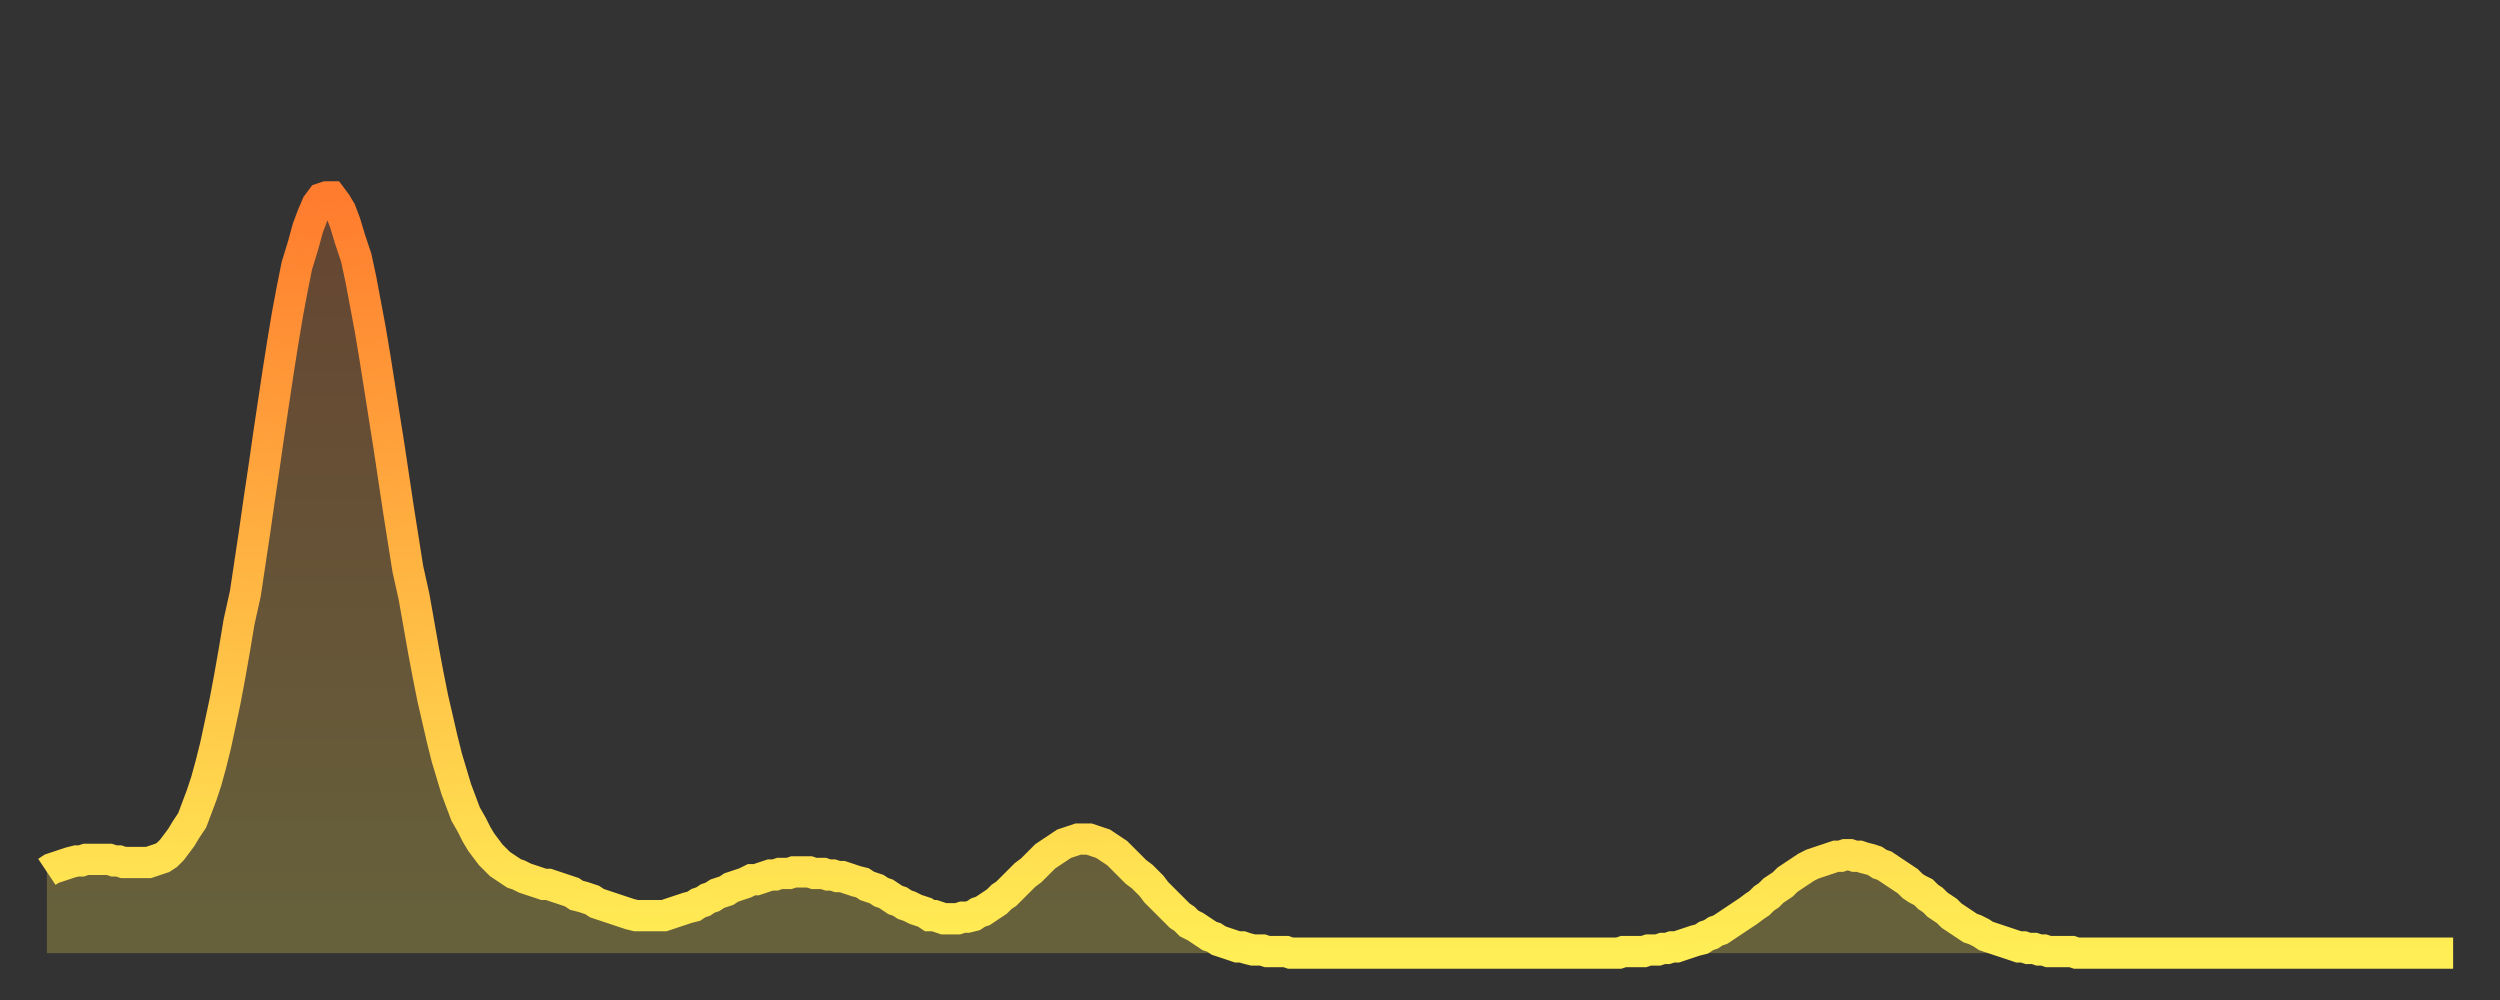 <?xml version="1.0" encoding="utf-8" ?>
<svg baseProfile="full" height="64" version="1.1" width="160" xmlns="http://www.w3.org/2000/svg" xmlns:ev="http://www.w3.org/2001/xml-events" xmlns:xlink="http://www.w3.org/1999/xlink"><rect width="100%" height="100%" fill="#333333" stroke="none"/><defs><linearGradient id="id1701820" x1="0" x2="0" y1="0" y2="1"><stop offset="0%" stop-color="#ff7c2e" /><stop offset="50%" stop-color="#ffb542" /><stop offset="100%" stop-color="#ffee55" /></linearGradient></defs><g transform="translate(3,3)"><g><path d="M 0.0 52.8 0.3 52.6 0.6 52.5 0.9 52.4 1.2 52.3 1.5 52.2 1.9 52.1 2.2 52.1 2.5 52.0 2.8 52.0 3.1 52.0 3.4 52.0 3.7 52.0 4.0 52.0 4.3 52.1 4.6 52.1 4.9 52.2 5.2 52.2 5.6 52.2 5.9 52.2 6.2 52.2 6.5 52.2 6.8 52.1 7.1 52.0 7.4 51.9 7.7 51.7 8.0 51.4 8.3 51.0 8.6 50.6 8.9 50.1 9.3 49.5 9.6 48.7 9.9 47.9 10.2 47.0 10.5 45.9 10.8 44.7 11.1 43.3 11.4 41.9 11.7 40.3 12.0 38.6 12.3 36.8 12.7 35.0 13.0 33.0 13.3 31.0 13.6 28.9 13.9 26.9 14.2 24.8 14.5 22.8 14.8 20.8 15.1 18.9 15.4 17.1 15.7 15.5 16.0 14.0 16.4 12.7 16.7 11.6 17.0 10.8 17.3 10.1 17.6 9.7 17.9 9.6 18.2 9.6 18.5 10.0 18.8 10.5 19.1 11.3 19.4 12.3 19.8 13.5 20.1 14.9 20.4 16.5 20.7 18.1 21.0 19.9 21.3 21.8 21.6 23.7 21.9 25.6 22.2 27.6 22.5 29.6 22.8 31.5 23.1 33.4 23.5 35.2 23.8 36.9 24.1 38.6 24.4 40.2 24.7 41.7 25.0 43.0 25.3 44.3 25.6 45.5 25.9 46.5 26.2 47.5 26.5 48.3 26.8 49.1 27.2 49.8 27.5 50.4 27.8 50.9 28.1 51.3 28.4 51.7 28.7 52.0 29.0 52.3 29.3 52.5 29.6 52.7 29.9 52.9 30.2 53.0 30.6 53.2 30.9 53.3 31.2 53.4 31.5 53.5 31.8 53.6 32.1 53.6 32.4 53.7 32.7 53.8 33.0 53.9 33.3 54.0 33.6 54.1 33.9 54.3 34.3 54.4 34.6 54.5 34.9 54.6 35.2 54.8 35.5 54.9 35.8 55.0 36.1 55.1 36.4 55.2 36.7 55.3 37.0 55.4 37.3 55.5 37.7 55.6 38.0 55.6 38.3 55.6 38.6 55.6 38.9 55.6 39.2 55.6 39.5 55.6 39.8 55.5 40.1 55.4 40.4 55.3 40.7 55.2 41.0 55.1 41.4 55.0 41.7 54.8 42.0 54.7 42.3 54.5 42.6 54.4 42.9 54.2 43.2 54.1 43.5 54.0 43.8 53.8 44.1 53.7 44.4 53.6 44.7 53.5 45.1 53.3 45.4 53.3 45.7 53.2 46.0 53.1 46.3 53.0 46.6 53.0 46.9 52.9 47.2 52.9 47.5 52.9 47.8 52.8 48.1 52.8 48.5 52.8 48.8 52.8 49.1 52.9 49.4 52.9 49.7 52.9 50.0 53.0 50.3 53.0 50.6 53.1 50.9 53.1 51.2 53.2 51.5 53.3 51.8 53.4 52.2 53.5 52.5 53.7 52.8 53.8 53.1 53.9 53.4 54.1 53.7 54.2 54.0 54.4 54.3 54.6 54.6 54.7 54.9 54.9 55.2 55.0 55.6 55.2 55.9 55.3 56.2 55.4 56.5 55.6 56.8 55.6 57.1 55.7 57.4 55.8 57.7 55.8 58.0 55.8 58.3 55.8 58.6 55.7 58.9 55.7 59.3 55.6 59.6 55.4 59.9 55.3 60.2 55.1 60.5 54.9 60.8 54.7 61.1 54.4 61.4 54.2 61.7 53.9 62.0 53.6 62.3 53.3 62.6 53.0 63.0 52.7 63.3 52.4 63.6 52.1 63.9 51.8 64.2 51.6 64.5 51.4 64.8 51.2 65.1 51.0 65.4 50.9 65.7 50.8 66.0 50.7 66.4 50.7 66.7 50.7 67.0 50.8 67.3 50.9 67.6 51.0 67.9 51.2 68.2 51.4 68.5 51.6 68.8 51.9 69.1 52.2 69.4 52.5 69.7 52.8 70.1 53.1 70.4 53.4 70.7 53.7 71.0 54.1 71.3 54.4 71.6 54.7 71.9 55.0 72.2 55.3 72.5 55.6 72.8 55.8 73.1 56.1 73.5 56.3 73.8 56.5 74.1 56.7 74.4 56.9 74.7 57.0 75.0 57.2 75.3 57.3 75.6 57.4 75.9 57.5 76.2 57.6 76.5 57.6 76.8 57.7 77.2 57.8 77.5 57.8 77.8 57.8 78.1 57.9 78.4 57.9 78.7 57.9 79.0 57.9 79.3 57.9 79.6 58.0 79.9 58.0 80.2 58.0 80.5 58.0 80.9 58.0 81.2 58.0 81.5 58.0 81.8 58.0 82.1 58.0 82.4 58.0 82.7 58.0 83.0 58.0 83.3 58.0 83.6 58.0 83.9 58.0 84.3 58.0 84.6 58.0 84.9 58.0 85.2 58.0 85.5 58.0 85.8 58.0 86.1 58.0 86.4 58.0 86.7 58.0 87.0 58.0 87.3 58.0 87.6 58.0 88.0 58.0 88.3 58.0 88.6 58.0 88.9 58.0 89.2 58.0 89.5 58.0 89.8 58.0 90.1 58.0 90.4 58.0 90.7 58.0 91.0 58.0 91.4 58.0 91.7 58.0 92.0 58.0 92.3 58.0 92.6 58.0 92.9 58.0 93.2 58.0 93.5 58.0 93.8 58.0 94.1 58.0 94.4 58.0 94.7 58.0 95.1 58.0 95.4 58.0 95.7 58.0 96.0 58.0 96.3 58.0 96.6 58.0 96.9 58.0 97.2 58.0 97.5 58.0 97.8 58.0 98.1 58.0 98.4 58.0 98.8 58.0 99.1 58.0 99.4 58.0 99.7 58.0 100.0 58.0 100.3 58.0 100.6 58.0 100.9 57.9 101.2 57.9 101.5 57.9 101.8 57.9 102.2 57.9 102.5 57.8 102.8 57.8 103.1 57.8 103.4 57.7 103.7 57.7 104.0 57.6 104.3 57.6 104.6 57.5 104.9 57.4 105.2 57.3 105.5 57.2 105.9 57.1 106.2 56.9 106.5 56.8 106.8 56.6 107.1 56.5 107.4 56.3 107.7 56.1 108.0 55.9 108.3 55.7 108.6 55.5 108.9 55.3 109.3 55.0 109.6 54.8 109.9 54.5 110.2 54.3 110.5 54.0 110.8 53.8 111.1 53.6 111.4 53.3 111.7 53.1 112.0 52.9 112.3 52.7 112.6 52.5 113.0 52.3 113.3 52.2 113.6 52.1 113.9 52.0 114.2 51.9 114.5 51.8 114.8 51.8 115.1 51.7 115.4 51.7 115.7 51.8 116.0 51.8 116.3 51.9 116.7 52.0 117.0 52.1 117.3 52.3 117.6 52.4 117.9 52.6 118.2 52.8 118.5 53.0 118.8 53.2 119.1 53.4 119.4 53.7 119.7 53.9 120.1 54.1 120.4 54.4 120.7 54.6 121.0 54.9 121.3 55.1 121.6 55.3 121.9 55.6 122.2 55.8 122.5 56.0 122.8 56.2 123.1 56.4 123.4 56.5 123.8 56.7 124.1 56.9 124.4 57.0 124.7 57.1 125.0 57.2 125.3 57.3 125.6 57.4 125.9 57.5 126.2 57.6 126.5 57.6 126.8 57.7 127.2 57.7 127.5 57.8 127.8 57.8 128.1 57.9 128.4 57.9 128.7 57.9 129.0 57.9 129.3 57.9 129.6 57.9 129.9 58.0 130.2 58.0 130.5 58.0 130.9 58.0 131.2 58.0 131.5 58.0 131.8 58.0 132.1 58.0 132.4 58.0 132.7 58.0 133.0 58.0 133.3 58.0 133.6 58.0 133.9 58.0 134.2 58.0 134.6 58.0 134.9 58.0 135.2 58.0 135.5 58.0 135.8 58.0 136.1 58.0 136.4 58.0 136.7 58.0 137.0 58.0 137.3 58.0 137.6 58.0 138.0 58.0 138.3 58.0 138.6 58.0 138.9 58.0 139.2 58.0 139.5 58.0 139.8 58.0 140.1 58.0 140.4 58.0 140.7 58.0 141.0 58.0 141.3 58.0 141.7 58.0 142.0 58.0 142.3 58.0 142.6 58.0 142.9 58.0 143.2 58.0 143.5 58.0 143.8 58.0 144.1 58.0 144.4 58.0 144.7 58.0 145.1 58.0 145.4 58.0 145.7 58.0 146.0 58.0 146.3 58.0 146.6 58.0 146.9 58.0 147.2 58.0 147.5 58.0 147.8 58.0 148.1 58.0 148.4 58.0 148.8 58.0 149.1 58.0 149.4 58.0 149.7 58.0 150.0 58.0 150.3 58.0 150.6 58.0 150.9 58.0 151.2 58.0 151.5 58.0 151.8 58.0 152.1 58.0 152.5 58.0 152.8 58.0 153.1 58.0 153.4 58.0 153.7 58.0 154.0 58.0" fill="none" id="graph-curve" opacity="1" stroke="url(#id1701820)" stroke-width="2" /><path d="M 0 58 L 0.0 52.8 0.3 52.6 0.6 52.5 0.9 52.4 1.2 52.3 1.5 52.2 1.9 52.1 2.2 52.1 2.5 52.0 2.8 52.0 3.1 52.0 3.4 52.0 3.7 52.0 4.0 52.0 4.3 52.1 4.6 52.1 4.9 52.2 5.2 52.2 5.6 52.2 5.9 52.2 6.2 52.2 6.5 52.2 6.8 52.1 7.1 52.0 7.4 51.9 7.7 51.7 8.0 51.4 8.3 51.0 8.6 50.6 8.9 50.1 9.3 49.5 9.6 48.7 9.9 47.9 10.2 47.0 10.5 45.9 10.8 44.7 11.1 43.3 11.4 41.9 11.7 40.3 12.0 38.6 12.3 36.8 12.7 35.0 13.0 33.0 13.3 31.0 13.6 28.9 13.9 26.9 14.2 24.8 14.5 22.8 14.8 20.8 15.1 18.9 15.4 17.1 15.7 15.5 16.0 14.0 16.4 12.7 16.7 11.6 17.0 10.8 17.3 10.1 17.6 9.7 17.9 9.6 18.2 9.6 18.5 10.0 18.8 10.5 19.1 11.3 19.4 12.3 19.8 13.5 20.1 14.9 20.4 16.5 20.7 18.1 21.0 19.9 21.3 21.8 21.6 23.7 21.9 25.6 22.2 27.6 22.5 29.6 22.8 31.5 23.1 33.4 23.5 35.2 23.8 36.9 24.1 38.6 24.4 40.2 24.7 41.7 25.0 43.0 25.3 44.3 25.6 45.5 25.9 46.5 26.2 47.5 26.5 48.3 26.8 49.1 27.2 49.8 27.5 50.4 27.8 50.9 28.1 51.3 28.4 51.7 28.7 52.0 29.0 52.3 29.3 52.5 29.6 52.7 29.9 52.9 30.2 53.0 30.6 53.2 30.9 53.3 31.2 53.4 31.5 53.5 31.8 53.6 32.1 53.6 32.4 53.7 32.7 53.8 33.0 53.9 33.3 54.0 33.6 54.1 33.9 54.3 34.3 54.4 34.6 54.5 34.9 54.6 35.2 54.8 35.5 54.9 35.8 55.0 36.1 55.1 36.4 55.2 36.7 55.3 37.0 55.4 37.3 55.5 37.7 55.6 38.0 55.6 38.3 55.6 38.6 55.6 38.9 55.6 39.2 55.6 39.5 55.6 39.8 55.5 40.1 55.4 40.4 55.3 40.7 55.2 41.0 55.1 41.4 55.0 41.7 54.8 42.0 54.7 42.3 54.5 42.6 54.4 42.9 54.2 43.2 54.1 43.5 54.0 43.8 53.8 44.1 53.7 44.4 53.6 44.7 53.5 45.1 53.3 45.4 53.3 45.7 53.2 46.0 53.1 46.3 53.0 46.6 53.0 46.9 52.9 47.2 52.9 47.5 52.9 47.8 52.8 48.1 52.8 48.5 52.8 48.8 52.8 49.1 52.9 49.4 52.9 49.7 52.9 50.0 53.0 50.3 53.0 50.6 53.1 50.9 53.1 51.2 53.2 51.5 53.3 51.8 53.4 52.2 53.5 52.5 53.7 52.8 53.8 53.1 53.9 53.4 54.1 53.7 54.2 54.0 54.4 54.3 54.6 54.6 54.7 54.9 54.9 55.2 55.0 55.6 55.2 55.9 55.3 56.2 55.4 56.5 55.6 56.8 55.6 57.1 55.7 57.4 55.8 57.7 55.8 58.0 55.8 58.3 55.8 58.6 55.7 58.9 55.7 59.3 55.6 59.6 55.4 59.9 55.3 60.2 55.1 60.5 54.9 60.8 54.7 61.1 54.4 61.4 54.2 61.7 53.9 62.0 53.6 62.3 53.3 62.6 53.0 63.0 52.7 63.3 52.4 63.6 52.1 63.9 51.8 64.2 51.6 64.5 51.4 64.8 51.2 65.1 51.0 65.4 50.9 65.7 50.8 66.0 50.7 66.4 50.7 66.7 50.7 67.0 50.8 67.3 50.9 67.6 51.0 67.9 51.2 68.2 51.4 68.5 51.6 68.8 51.9 69.1 52.2 69.4 52.5 69.7 52.8 70.1 53.1 70.4 53.4 70.7 53.7 71.0 54.1 71.3 54.4 71.6 54.7 71.9 55.0 72.2 55.3 72.5 55.6 72.8 55.8 73.1 56.1 73.5 56.3 73.8 56.5 74.1 56.7 74.4 56.9 74.7 57.0 75.0 57.2 75.3 57.3 75.6 57.4 75.9 57.5 76.2 57.6 76.5 57.6 76.8 57.7 77.2 57.8 77.5 57.8 77.8 57.8 78.1 57.9 78.4 57.9 78.7 57.9 79.0 57.9 79.3 57.9 79.6 58.0 79.9 58.0 80.2 58.0 80.5 58.0 80.9 58.0 81.2 58.0 81.5 58.0 81.8 58.0 82.1 58.0 82.4 58.0 82.7 58.0 83.0 58.0 83.3 58.0 83.6 58.0 83.9 58.0 84.3 58.0 84.6 58.0 84.9 58.0 85.2 58.0 85.5 58.0 85.8 58.0 86.1 58.0 86.4 58.0 86.7 58.0 87.0 58.0 87.3 58.0 87.6 58.0 88.0 58.0 88.3 58.0 88.6 58.0 88.9 58.0 89.2 58.0 89.5 58.0 89.8 58.0 90.1 58.0 90.4 58.0 90.7 58.0 91.0 58.0 91.4 58.0 91.7 58.0 92.0 58.0 92.3 58.0 92.6 58.0 92.9 58.0 93.2 58.0 93.5 58.0 93.8 58.0 94.1 58.0 94.4 58.0 94.7 58.0 95.1 58.0 95.4 58.0 95.7 58.0 96.0 58.0 96.3 58.0 96.6 58.0 96.9 58.0 97.2 58.0 97.5 58.0 97.8 58.0 98.1 58.0 98.4 58.0 98.8 58.0 99.1 58.0 99.4 58.0 99.7 58.0 100.0 58.0 100.3 58.0 100.6 58.0 100.9 57.9 101.2 57.9 101.5 57.9 101.8 57.9 102.2 57.9 102.5 57.8 102.8 57.8 103.1 57.8 103.4 57.7 103.7 57.7 104.0 57.6 104.3 57.6 104.6 57.5 104.9 57.4 105.2 57.3 105.5 57.2 105.9 57.1 106.2 56.9 106.5 56.8 106.8 56.6 107.1 56.5 107.4 56.3 107.7 56.1 108.0 55.9 108.3 55.7 108.6 55.5 108.9 55.3 109.3 55.0 109.6 54.8 109.9 54.5 110.2 54.3 110.5 54.0 110.8 53.8 111.1 53.6 111.4 53.3 111.7 53.1 112.0 52.9 112.3 52.7 112.6 52.5 113.0 52.3 113.3 52.2 113.6 52.1 113.9 52.0 114.2 51.9 114.5 51.8 114.8 51.8 115.1 51.7 115.4 51.7 115.7 51.8 116.0 51.8 116.3 51.9 116.7 52.0 117.0 52.1 117.3 52.3 117.6 52.4 117.9 52.6 118.2 52.8 118.5 53.0 118.8 53.2 119.1 53.4 119.4 53.7 119.7 53.9 120.1 54.1 120.4 54.4 120.7 54.6 121.0 54.9 121.3 55.1 121.6 55.3 121.9 55.6 122.2 55.8 122.5 56.0 122.8 56.2 123.1 56.4 123.4 56.5 123.8 56.7 124.1 56.9 124.4 57.0 124.7 57.1 125.0 57.2 125.3 57.3 125.6 57.4 125.9 57.5 126.2 57.6 126.5 57.6 126.8 57.7 127.2 57.7 127.5 57.8 127.8 57.8 128.1 57.9 128.4 57.9 128.7 57.9 129.0 57.9 129.3 57.9 129.6 57.9 129.9 58.0 130.2 58.0 130.5 58.0 130.9 58.0 131.2 58.0 131.5 58.0 131.8 58.0 132.1 58.0 132.4 58.0 132.7 58.0 133.0 58.0 133.3 58.0 133.6 58.0 133.9 58.0 134.2 58.0 134.6 58.0 134.9 58.0 135.2 58.0 135.5 58.0 135.8 58.0 136.1 58.0 136.4 58.0 136.7 58.0 137.0 58.0 137.3 58.0 137.6 58.0 138.0 58.0 138.3 58.0 138.6 58.0 138.9 58.0 139.2 58.0 139.5 58.0 139.8 58.0 140.1 58.0 140.4 58.0 140.7 58.0 141.0 58.0 141.3 58.0 141.7 58.0 142.0 58.0 142.3 58.0 142.6 58.0 142.9 58.0 143.2 58.0 143.5 58.0 143.8 58.0 144.1 58.0 144.4 58.0 144.7 58.0 145.1 58.0 145.4 58.0 145.7 58.0 146.0 58.0 146.3 58.0 146.6 58.0 146.9 58.0 147.2 58.0 147.5 58.0 147.8 58.0 148.1 58.0 148.4 58.0 148.8 58.0 149.1 58.0 149.4 58.0 149.7 58.0 150.0 58.0 150.3 58.0 150.6 58.0 150.9 58.0 151.2 58.0 151.5 58.0 151.8 58.0 152.1 58.0 152.5 58.0 152.8 58.0 153.1 58.0 153.4 58.0 153.7 58.0 154.0 58.0 154 58" fill="url(#id1701820)" fill-opacity=".25" id="graph-shadow" /></g></g></svg>